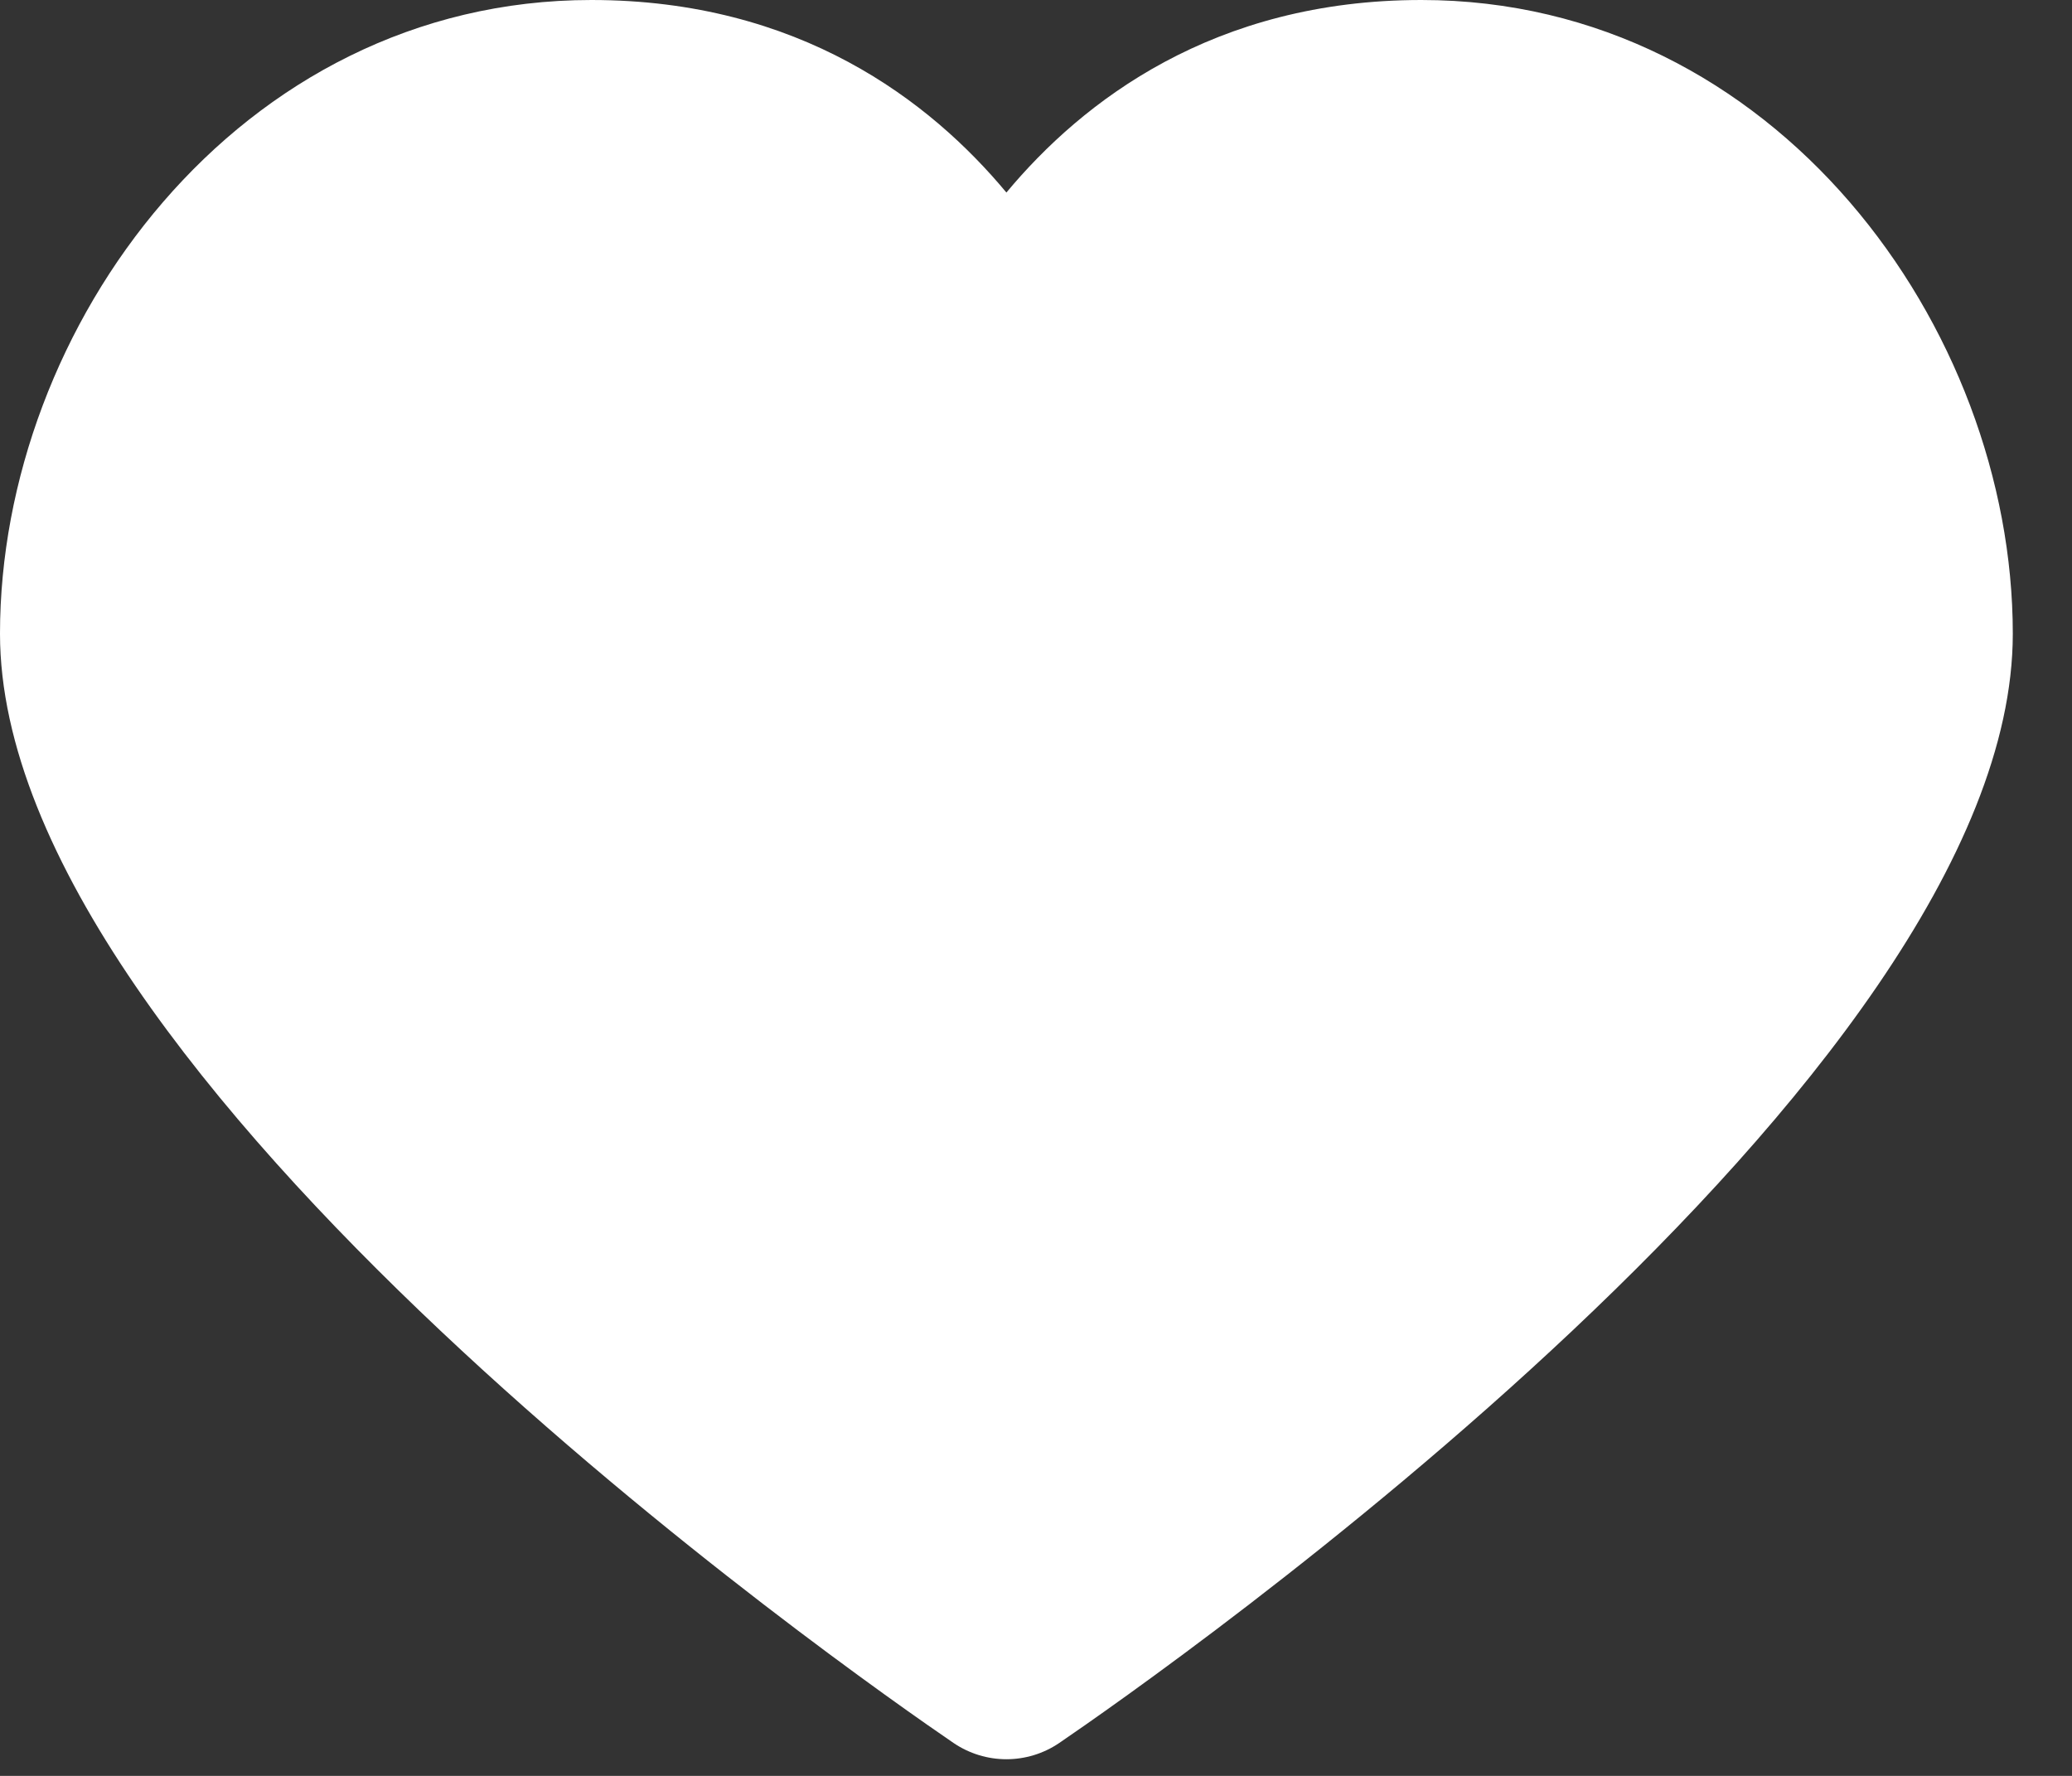 <?xml version="1.0" encoding="UTF-8"?> <svg xmlns="http://www.w3.org/2000/svg" width="28" height="24" viewBox="0 0 28 24" fill="none"><rect x="0" y="0" width="28" height="24" fill="#333333" stroke="none"/> <path d="M19.208 0C16.401 0 14.629 1.366 13.6 2.602C12.572 1.366 10.8 0 7.991 0C3.211 0 0 4.428 0 8.564C0 14.585 11.565 22.654 12.884 23.554C13.1 23.701 13.35 23.775 13.6 23.775C13.85 23.775 14.101 23.701 14.316 23.554C15.635 22.654 27.2 14.585 27.2 8.564C27.2 4.428 23.988 0 19.208 0Z" fill="white"></path> </svg> 